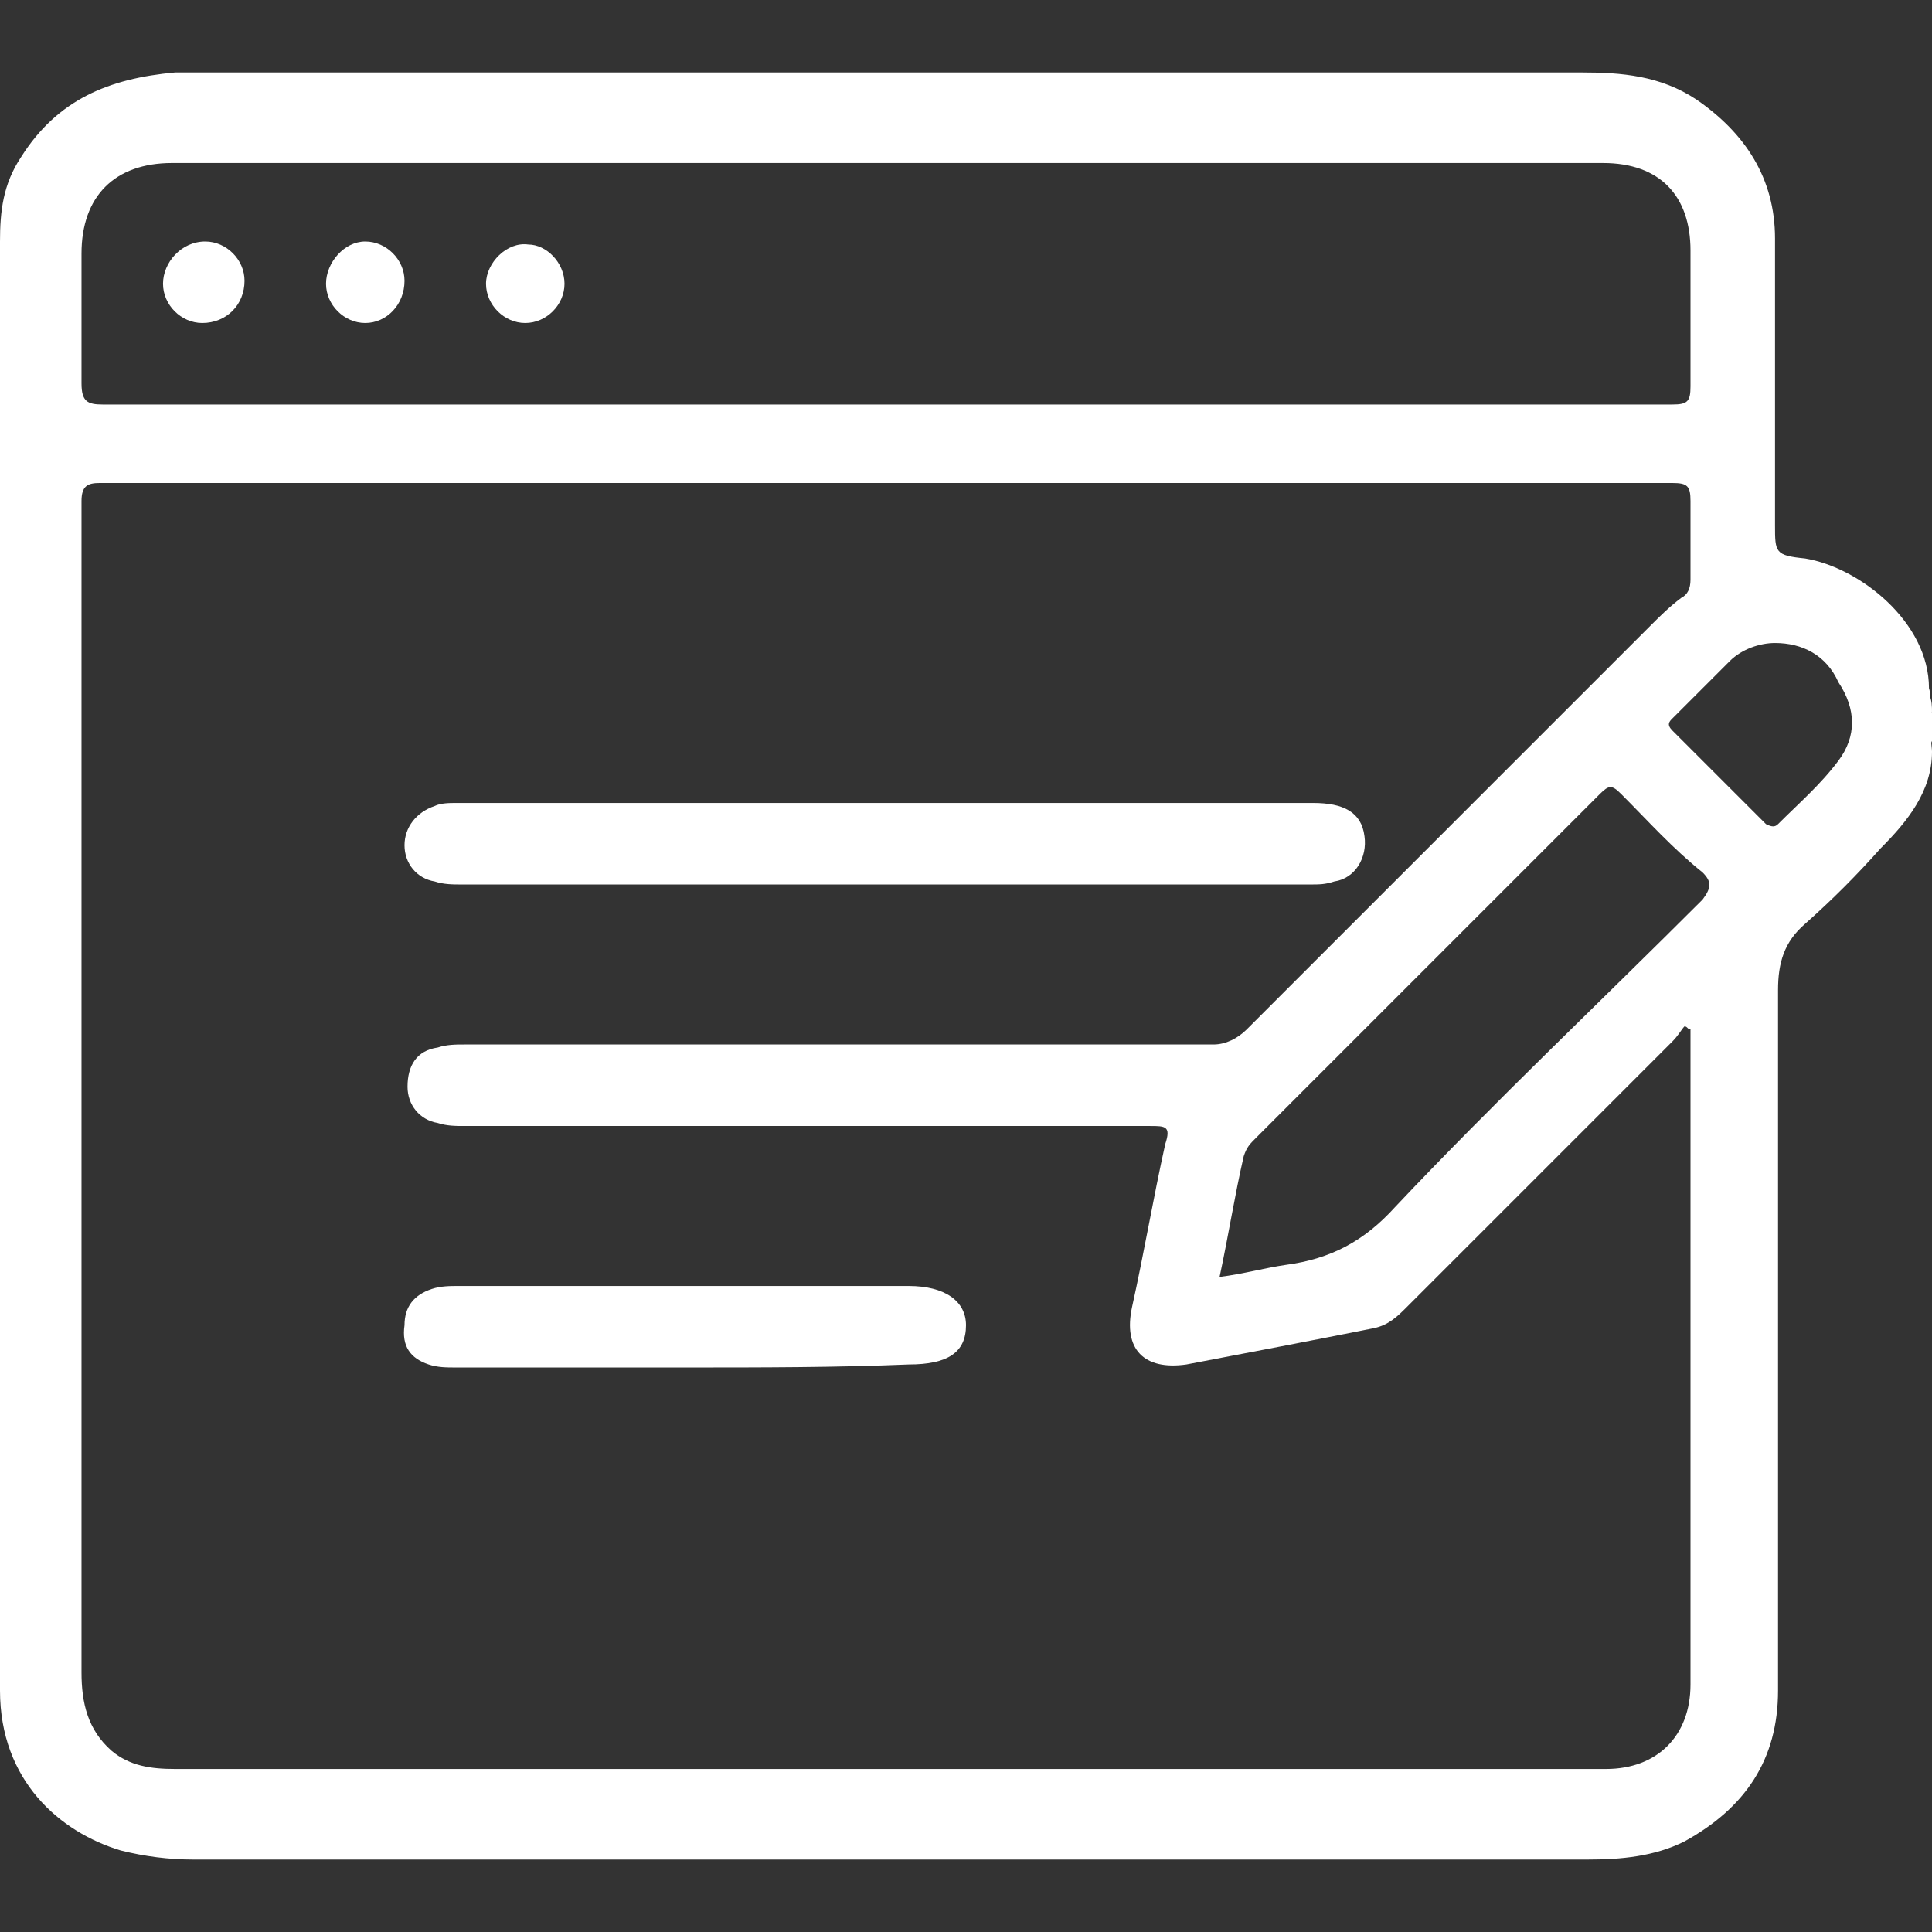 <?xml version="1.0" encoding="utf-8"?>
<!-- Generator: Adobe Illustrator 23.0.0, SVG Export Plug-In . SVG Version: 6.00 Build 0)  -->
<svg version="1.1" id="Layer_1" xmlns="http://www.w3.org/2000/svg" xmlns:xlink="http://www.w3.org/1999/xlink" x="0px" y="0px"
	 viewBox="0 0 64 64" style="enable-background:new 0 0 64 64;" xml:space="preserve">
<rect x="0" y="0" width="64" height="64" fill="#333333" stroke="none"/>
<style type="text/css">
	.st0{fill:#FFFFFF;}
</style>
<g>
	<path class="st0" d="M63.9,23L63.9,23c0.1,0.2,0.1,0.4,0.1,0.6C63.8,23.4,63.8,23.2,63.9,23z"/>
	<path class="st0" d="M64,24.6L64,24.6c-0.1-0.2-0.2-0.5,0-0.6C64,24.2,64,24.4,64,24.6z"/>
	<path class="st0" d="M64,23.6c-0.1-0.2,0-0.5-0.1-0.8c0-2.2-2.3-4-4.1-4.3c-1-0.1-1-0.2-1-1.1c0-3.2,0-6.3,0-9.5c0-2-1-3.5-2.6-4.6
		c-1.2-0.8-2.5-0.9-3.8-0.9c-15.3,0-30.7,0-46,0c-0.2,0-0.4,0-0.6,0C3.6,2.6,1.9,3.3,0.7,5.2C0.1,6.1,0,7,0,8c0,6.4,0,12.8,0,19.2
		C0,36.8,0,46.4,0,56c0,3,2,4.7,4,5.3c0.8,0.2,1.6,0.3,2.4,0.3c10.8,0,21.6,0,32.5,0c4.6,0,9.2,0,13.7,0c1.1,0,2.2-0.1,3.2-0.6
		c2-1.1,3.1-2.7,3.1-5c0-7.7,0-15.5,0-23.2c0-0.9,0.2-1.6,0.9-2.2c0.9-0.8,1.7-1.6,2.5-2.5c0.9-0.9,1.7-1.9,1.7-3.2
		c0-0.2-0.1-0.5,0.1-0.7C64,23.9,64,23.8,64,23.6z M2.7,12.7c0-1.4,0-2.9,0-4.3c0-1.9,1.1-3,3-3c15.8,0,31.6,0,47.4,0
		C55,5.4,56,6.5,56,8.3c0,1.5,0,3,0,4.5c0,0.5-0.1,0.6-0.6,0.6c-8.7,0-17.4,0-26.1,0c-8.6,0-17.3,0-25.9,0
		C2.9,13.4,2.7,13.3,2.7,12.7z M56,55.8c0,1.7-1.1,2.8-2.8,2.8c-0.1,0-0.2,0-0.4,0c-15.7,0-31.3,0-47,0c-0.8,0-1.5-0.1-2.1-0.6
		c-0.8-0.7-1-1.6-1-2.6c0-11.2,0-22.4,0-33.6c0-1.7,0-3.5,0-5.2c0-0.5,0.2-0.6,0.6-0.6c17.4,0,34.7,0,52.1,0c0.5,0,0.6,0.1,0.6,0.6
		c0,0.9,0,1.7,0,2.6c0,0.3-0.1,0.5-0.3,0.6c-0.4,0.3-0.7,0.6-1,0.9c-4.5,4.5-8.9,8.9-13.4,13.4c-0.3,0.3-0.7,0.5-1.1,0.5
		c-8.3,0-16.6,0-24.8,0c-0.3,0-0.6,0-0.9,0.1c-0.7,0.1-1,0.6-1,1.3c0,0.6,0.4,1.1,1,1.2c0.3,0.1,0.6,0.1,0.9,0.1
		c7.6,0,15.1,0,22.7,0c0.5,0,0.7,0,0.5,0.6c-0.4,1.8-0.7,3.6-1.1,5.4c-0.3,1.4,0.4,2.1,1.8,1.9c2.1-0.4,4.2-0.8,6.2-1.2
		c0.5-0.1,0.8-0.4,1.1-0.7c2.9-2.9,5.9-5.9,8.8-8.8c0.2-0.2,0.3-0.4,0.4-0.5c0.1,0,0.1,0.1,0.2,0.1c0,6.2,0,12.3,0,18.5
		C56,53.6,56,54.7,56,55.8z M56.4,29.8C53,33.2,49.5,36.5,46.2,40c-1,1.1-2.1,1.7-3.6,1.9c-0.7,0.1-1.4,0.3-2.2,0.4
		c0.3-1.4,0.5-2.7,0.8-4c0.1-0.3,0.2-0.4,0.4-0.6c3.8-3.8,7.6-7.6,11.4-11.4c0.3-0.3,0.4-0.3,0.7,0c0.9,0.9,1.7,1.8,2.7,2.6
		C56.7,29.2,56.7,29.4,56.4,29.8z M60.9,25.2c-0.6,0.8-1.3,1.4-2,2.1c-0.1,0.1-0.2,0.1-0.4,0c-1-1-2.1-2.1-3.1-3.1
		c-0.2-0.2-0.1-0.3,0-0.4c0.6-0.6,1.3-1.3,1.9-1.9c0.4-0.4,1-0.6,1.5-0.6c0.9,0,1.7,0.4,2.1,1.3C61.5,23.5,61.5,24.4,60.9,25.2z"/>
	<path class="st0" d="M29.3,29.3c-4.7,0-9.4,0-14,0c-0.3,0-0.6,0-0.9-0.1c-0.6-0.1-1-0.6-1-1.2s0.4-1.1,1-1.3
		c0.2-0.1,0.5-0.1,0.7-0.1c9.5,0,18.9,0,28.4,0c1,0,1.6,0.3,1.7,1.1c0.1,0.7-0.3,1.4-1,1.5c-0.3,0.1-0.5,0.1-0.8,0.1
		C38.8,29.3,34.1,29.3,29.3,29.3z"/>
	<path class="st0" d="M22.7,45.3c-2.5,0-5,0-7.6,0c-0.3,0-0.6,0-0.9-0.1c-0.6-0.2-0.9-0.6-0.8-1.3c0-0.6,0.3-1,0.9-1.2
		c0.3-0.1,0.6-0.1,0.9-0.1c5,0,9.9,0,14.9,0c1.2,0,1.9,0.5,1.9,1.3c0,0.9-0.6,1.3-1.9,1.3C27.7,45.3,25.2,45.3,22.7,45.3z"/>
	<path class="st0" d="M6.7,10.7c-0.7,0-1.3-0.6-1.3-1.3C5.4,8.7,6,8,6.8,8c0.7,0,1.3,0.6,1.3,1.3C8.1,10.1,7.5,10.7,6.7,10.7z"/>
	<path class="st0" d="M18.7,9.4c0,0.7-0.6,1.3-1.3,1.3c-0.7,0-1.3-0.6-1.3-1.3s0.7-1.4,1.4-1.3C18.1,8.1,18.7,8.7,18.7,9.4z"/>
	<path class="st0" d="M12.1,10.7c-0.7,0-1.3-0.6-1.3-1.3S11.4,8,12.1,8s1.3,0.6,1.3,1.3C13.4,10.1,12.8,10.7,12.1,10.7z"/>
</g>
</svg>
